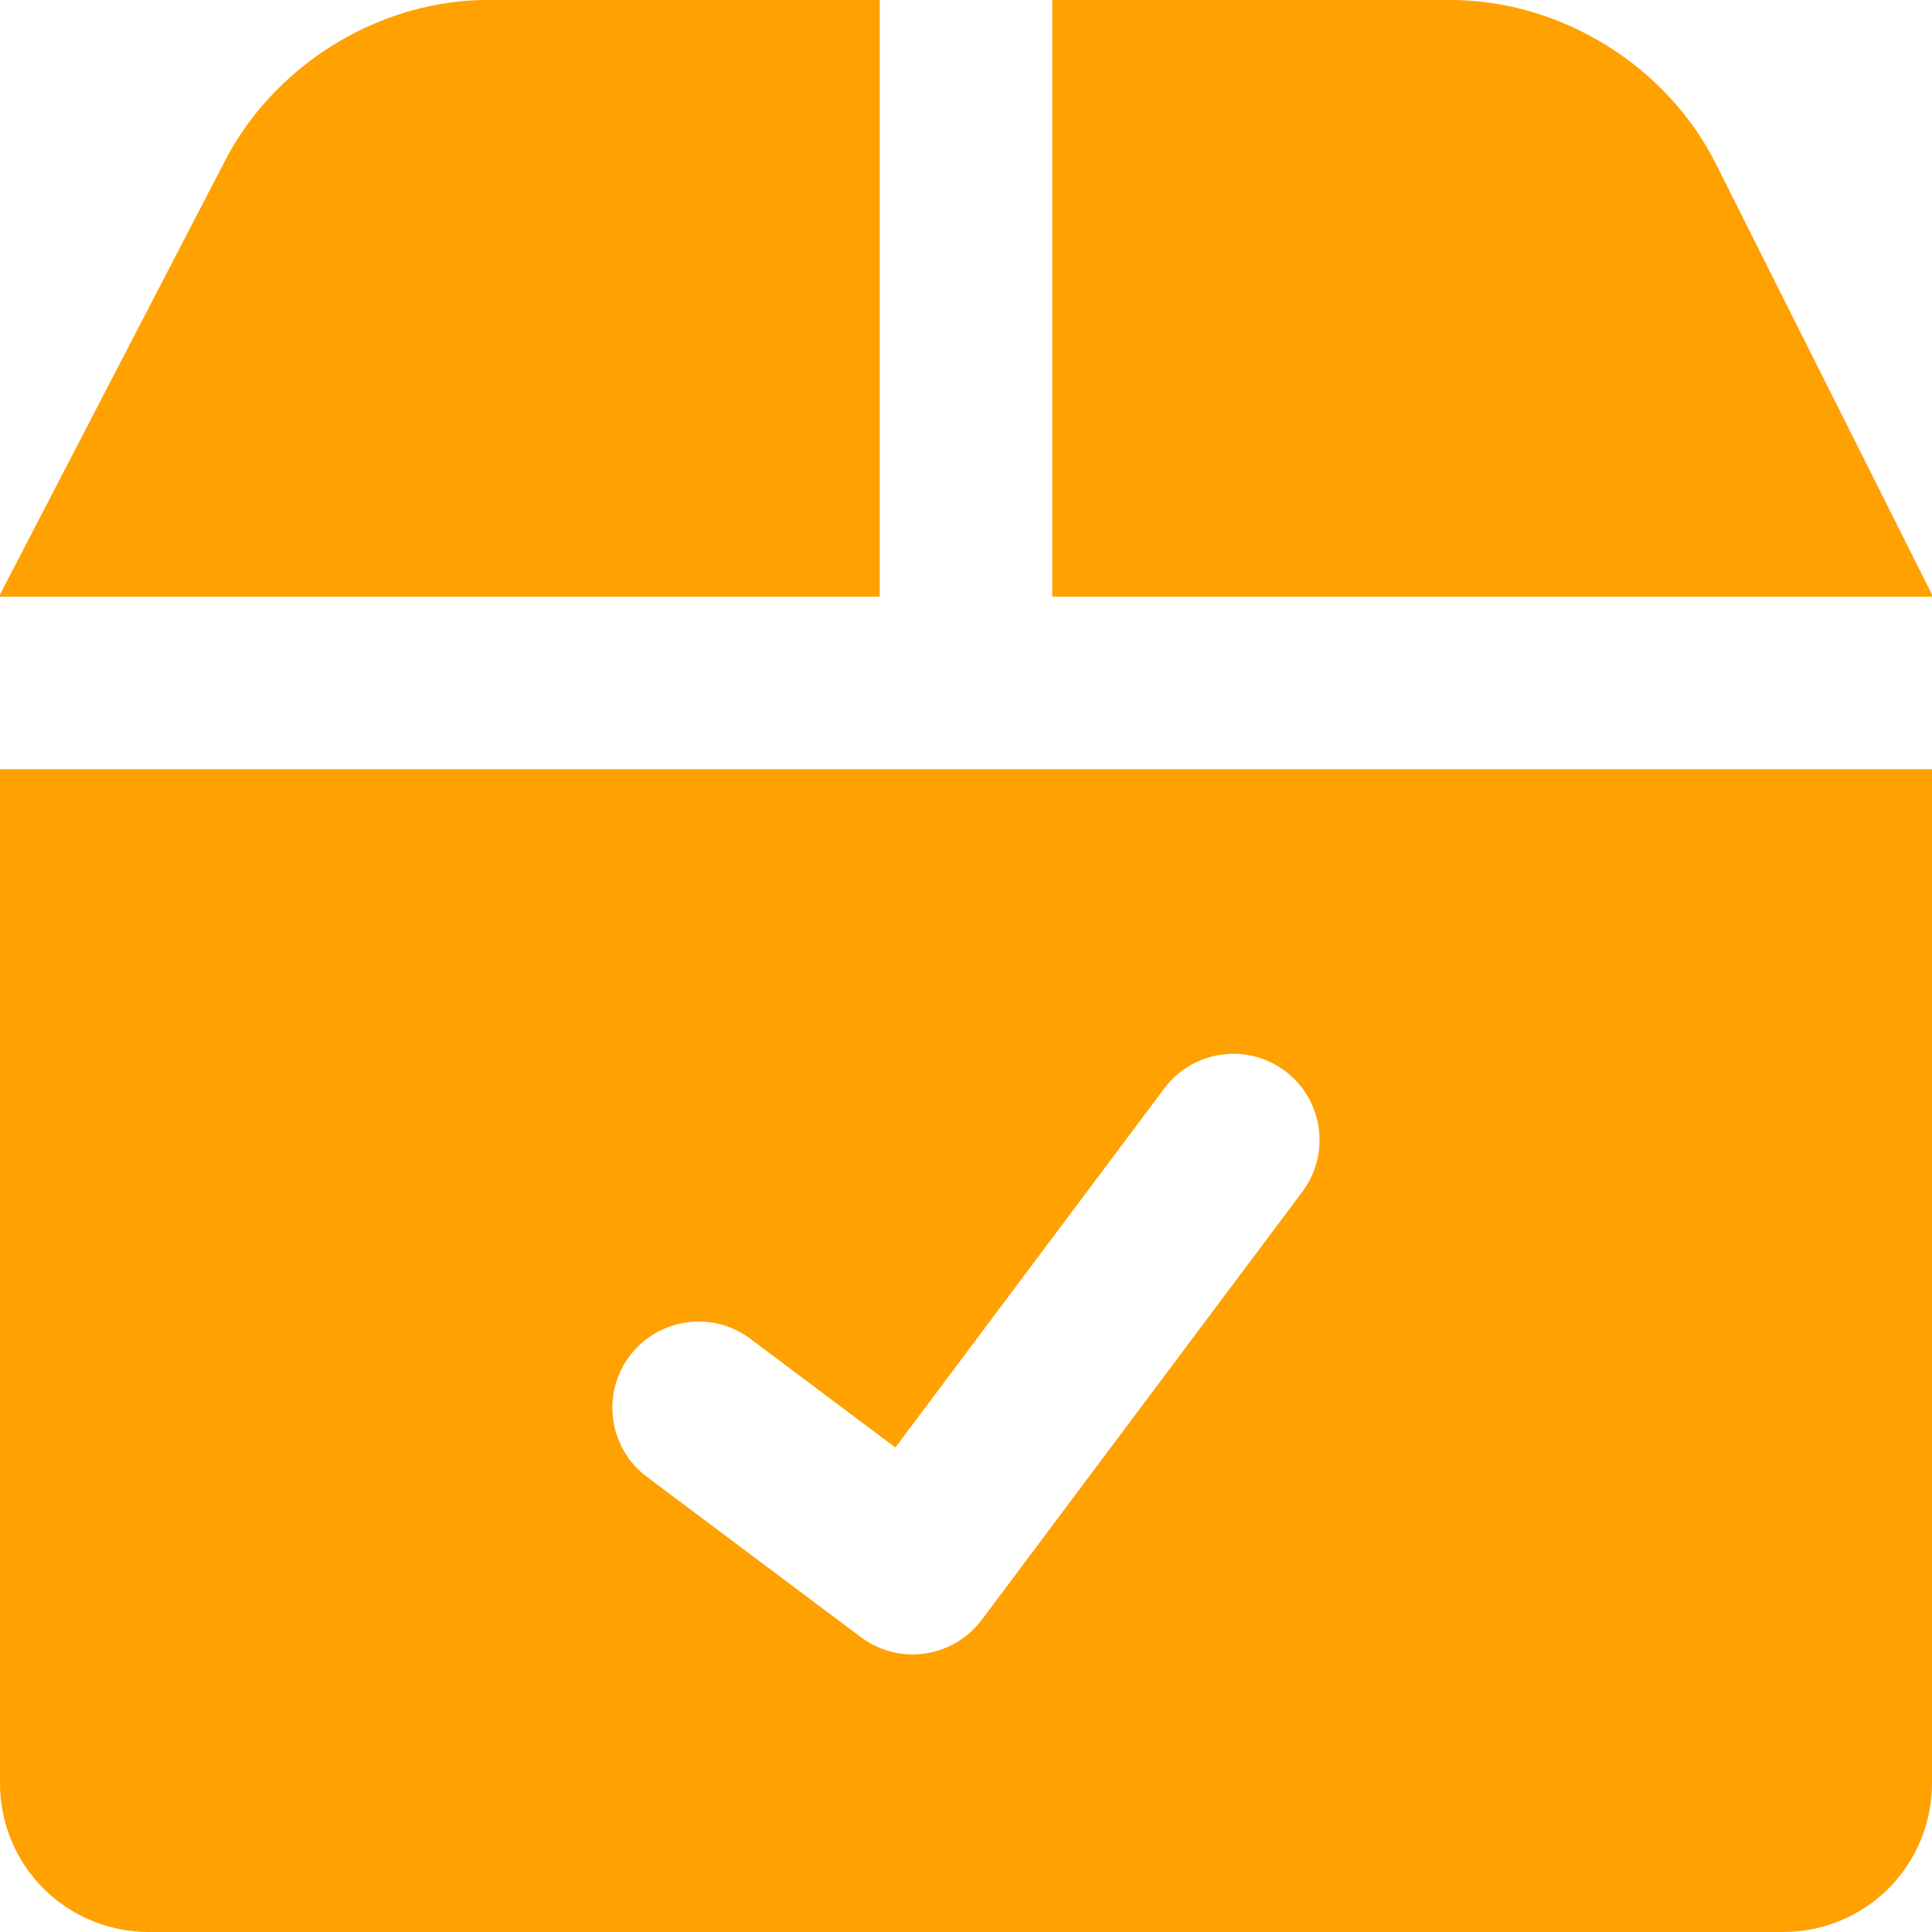 <?xml version="1.0" encoding="UTF-8"?> <svg xmlns="http://www.w3.org/2000/svg" width="14" height="14" viewBox="0 0 14 14" fill="none"><g clip-path="url(#clip0_9_10)"><path fill-rule="evenodd" clip-rule="evenodd" d="M6.375 0H3.489C2.706 0.02 1.964 0.494 1.615 1.195L0 4.308V4.324H6.375V0ZM0 12.923V5.574H14V12.923C14 13.209 13.886 13.483 13.685 13.685C13.483 13.886 13.209 14 12.923 14H1.077C0.791 14 0.517 13.886 0.315 13.685C0.113 13.483 0 13.209 0 12.923ZM14 4.308V4.324H7.625V0H10.511C11.312 0 12.082 0.478 12.438 1.195L14 4.308ZM9.437 8.636C9.644 8.36 9.588 7.968 9.312 7.761C9.036 7.554 8.644 7.61 8.437 7.887L6.488 10.489L5.437 9.701C5.161 9.494 4.769 9.551 4.562 9.827C4.355 10.103 4.412 10.495 4.688 10.702L6.239 11.864C6.372 11.963 6.538 12.006 6.702 11.982C6.866 11.959 7.014 11.871 7.114 11.738L9.437 8.636Z" fill="#FFA100"></path></g><defs><clipPath id="clip0_9_10"><rect width="14" height="14" fill="white"></rect></clipPath></defs></svg> 